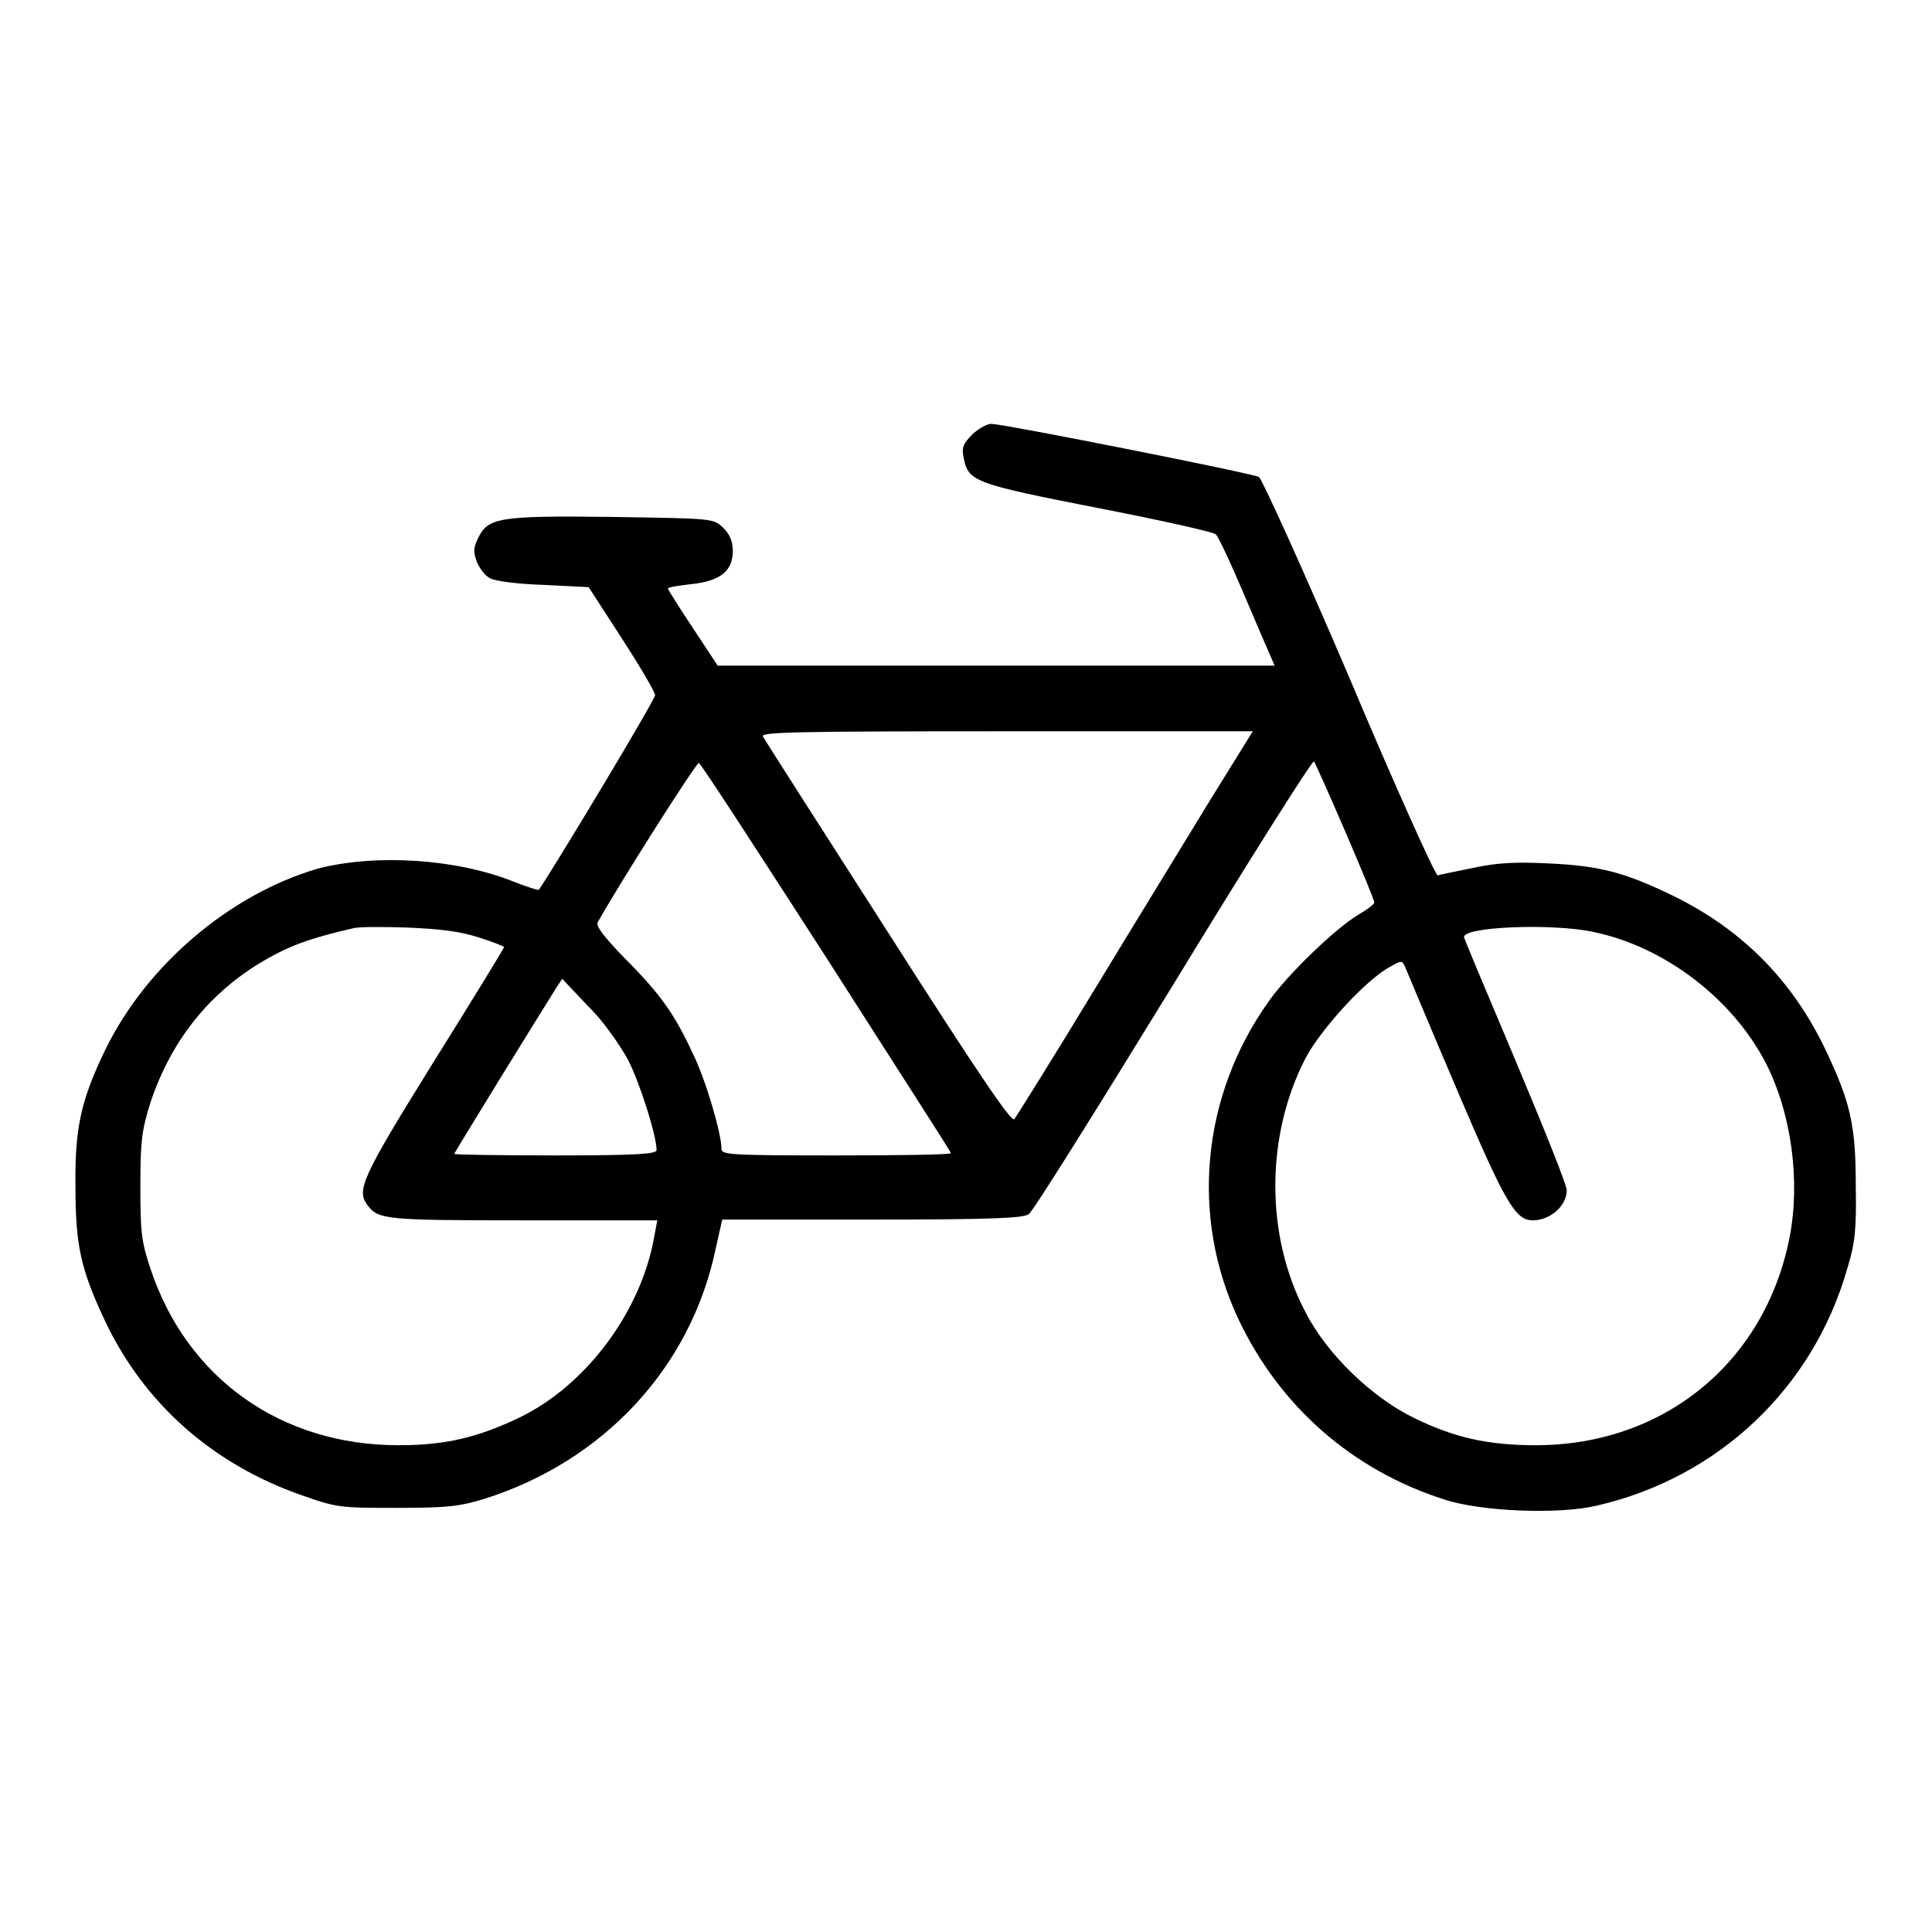 <?xml version="1.0" encoding="utf-8"?>
<!-- Svg Vector Icons : http://www.onlinewebfonts.com/icon -->
<!DOCTYPE svg PUBLIC "-//W3C//DTD SVG 1.1//EN" "http://www.w3.org/Graphics/SVG/1.1/DTD/svg11.dtd">
<svg version="1.1" xmlns="http://www.w3.org/2000/svg" xmlns:xlink="http://www.w3.org/1999/xlink" x="0px" y="0px" viewBox="0 0 256 256" enable-background="new 0 0 256 256" xml:space="preserve">
<g><g><g><path fill="#000000" d="M128.9,57.5c-1.3,1.3-1.5,1.8-1.2,3.2c0.6,3.1,1.4,3.4,17.7,6.6c8.3,1.6,15.4,3.2,15.7,3.5c0.3,0.3,1.4,2.6,2.5,5.1c1.1,2.5,2.7,6.3,3.6,8.4l1.7,3.9H132H95.1l-3.3-5c-1.8-2.7-3.3-5.1-3.3-5.2c0-0.2,1.4-0.4,3.1-0.6c3.8-0.4,5.5-1.7,5.5-4.4c0-1.3-0.4-2.2-1.3-3.1c-1.3-1.2-1.3-1.2-14.5-1.4c-15.1-0.2-16.6,0.1-17.9,2.7c-0.7,1.4-0.7,1.9-0.2,3.3c0.4,0.9,1.1,1.8,1.7,2.1c0.6,0.4,3.8,0.8,7.1,0.9l6,0.3l4.4,6.8c2.4,3.7,4.4,7.1,4.4,7.5c0.1,0.5-13.7,23.4-15.4,25.8c-0.1,0.1-1.6-0.4-3.4-1.1c-7.5-3-18.2-3.7-25.9-1.7C30.5,118.5,19.5,127.8,14,139c-3.3,6.8-4.1,10.5-4,18.3c0,7.7,0.7,10.9,3.9,17.7c5.2,11,14.3,19,26,23.1c4.8,1.7,5.2,1.7,12.7,1.7c6.8,0,8.3-0.2,11.6-1.2c15.8-5,27.3-17.4,30.6-33l0.9-4h19.8c16.2,0,20-0.2,20.8-0.7c0.6-0.4,9.2-14.2,19.2-30.5c10-16.4,18.4-29.7,18.6-29.5c0.4,0.5,8,18,8,18.7c0,0.2-0.9,0.9-2.1,1.6c-2.9,1.7-9.3,7.8-11.9,11.5c-8.9,12.5-10.4,28.5-4,42.1c5.5,11.6,15.1,20,27.3,23.9c4.9,1.6,15.2,2,20.2,0.8c16.1-3.7,28.7-15.6,33.2-31.5c1-3.2,1.2-5.2,1.1-10.8c0-8.2-0.7-11.2-4.2-18.5c-4.4-9-11-15.6-20-20c-6.4-3.1-9.7-4-16.7-4.3c-4.1-0.2-6.6-0.1-9.8,0.6c-2.4,0.5-4.5,0.9-4.7,1c-0.3,0-5.6-11.7-11.7-26.2c-6.2-14.5-11.6-26.4-12-26.6c-0.9-0.5-33.7-7-35.2-7C131,56,129.8,56.7,128.9,57.5z M160.3,106.1c-3.1,5.1-10.1,16.5-15.5,25.4c-5.4,8.9-10.1,16.4-10.4,16.8c-0.4,0.4-4.5-5.6-16.7-24.7c-8.9-13.9-16.4-25.6-16.6-26c-0.4-0.6,4.1-0.7,32.2-0.7h32.7L160.3,106.1z M109.5,126.9c9,14.1,16.5,25.7,16.5,25.9c0,0.2-6.8,0.3-15.2,0.3c-14.4,0-15.2-0.1-15.2-0.9c0-2-2.1-9.2-3.8-12.6c-2.4-5.2-4.3-7.9-9-12.6c-2.7-2.8-3.9-4.3-3.6-4.8c3.4-6,13.1-21.2,13.4-21.1C92.9,101.2,100.4,112.8,109.5,126.9z M63.4,124.2c1.9,0.6,3.4,1.2,3.4,1.3c0,0.1-4.2,7-9.4,15.3c-9.5,15.3-10.2,16.9-8.7,18.9c1.4,1.9,2.5,2,20.6,2h17.8l-0.4,2.1c-1.7,9.9-9,19.8-18,24.1c-5.5,2.6-9.7,3.6-15.9,3.6c-15.6,0-28.1-8.9-32.9-23.5c-1.2-3.6-1.3-4.9-1.3-10.9s0.2-7.3,1.3-10.9c2.9-8.8,8.5-15.5,16.5-19.7c2.8-1.5,5.6-2.4,10.4-3.5c0.6-0.2,3.7-0.2,7.1-0.1C58.4,123.1,60.9,123.4,63.4,124.2z M211.2,123.5c9.5,2,18.4,8.9,22.8,17.4c3.4,6.7,4.6,15.7,3.1,23.2c-3.3,16.5-16.7,27.4-33.6,27.4c-6.3,0-10.8-1-16.1-3.6c-5.6-2.7-11.6-8.5-14.4-14c-5.4-10.2-5.3-23.5,0-33.7c2-3.8,8-10.4,11.2-12.1c1.6-0.9,1.6-0.9,2.1,0.3c0.3,0.7,3.3,7.9,6.8,16.1c6.4,15,7.7,17.2,10,17.2c2.3,0,4.5-1.9,4.5-4c0-0.7-3.1-8.4-6.8-17.2c-3.7-8.8-6.8-16.1-6.8-16.3C193.7,122.8,205.7,122.3,211.2,123.5z M83.2,140.4c1.6,3.1,3.8,10.1,3.8,12c0,0.5-2.5,0.7-13.4,0.7c-7.4,0-13.4-0.1-13.4-0.2c0-0.2,10.5-17.2,13.5-22l0.8-1.2l3.4,3.6C79.8,135.1,82.1,138.4,83.2,140.4z"/></g></g></g>
</svg>